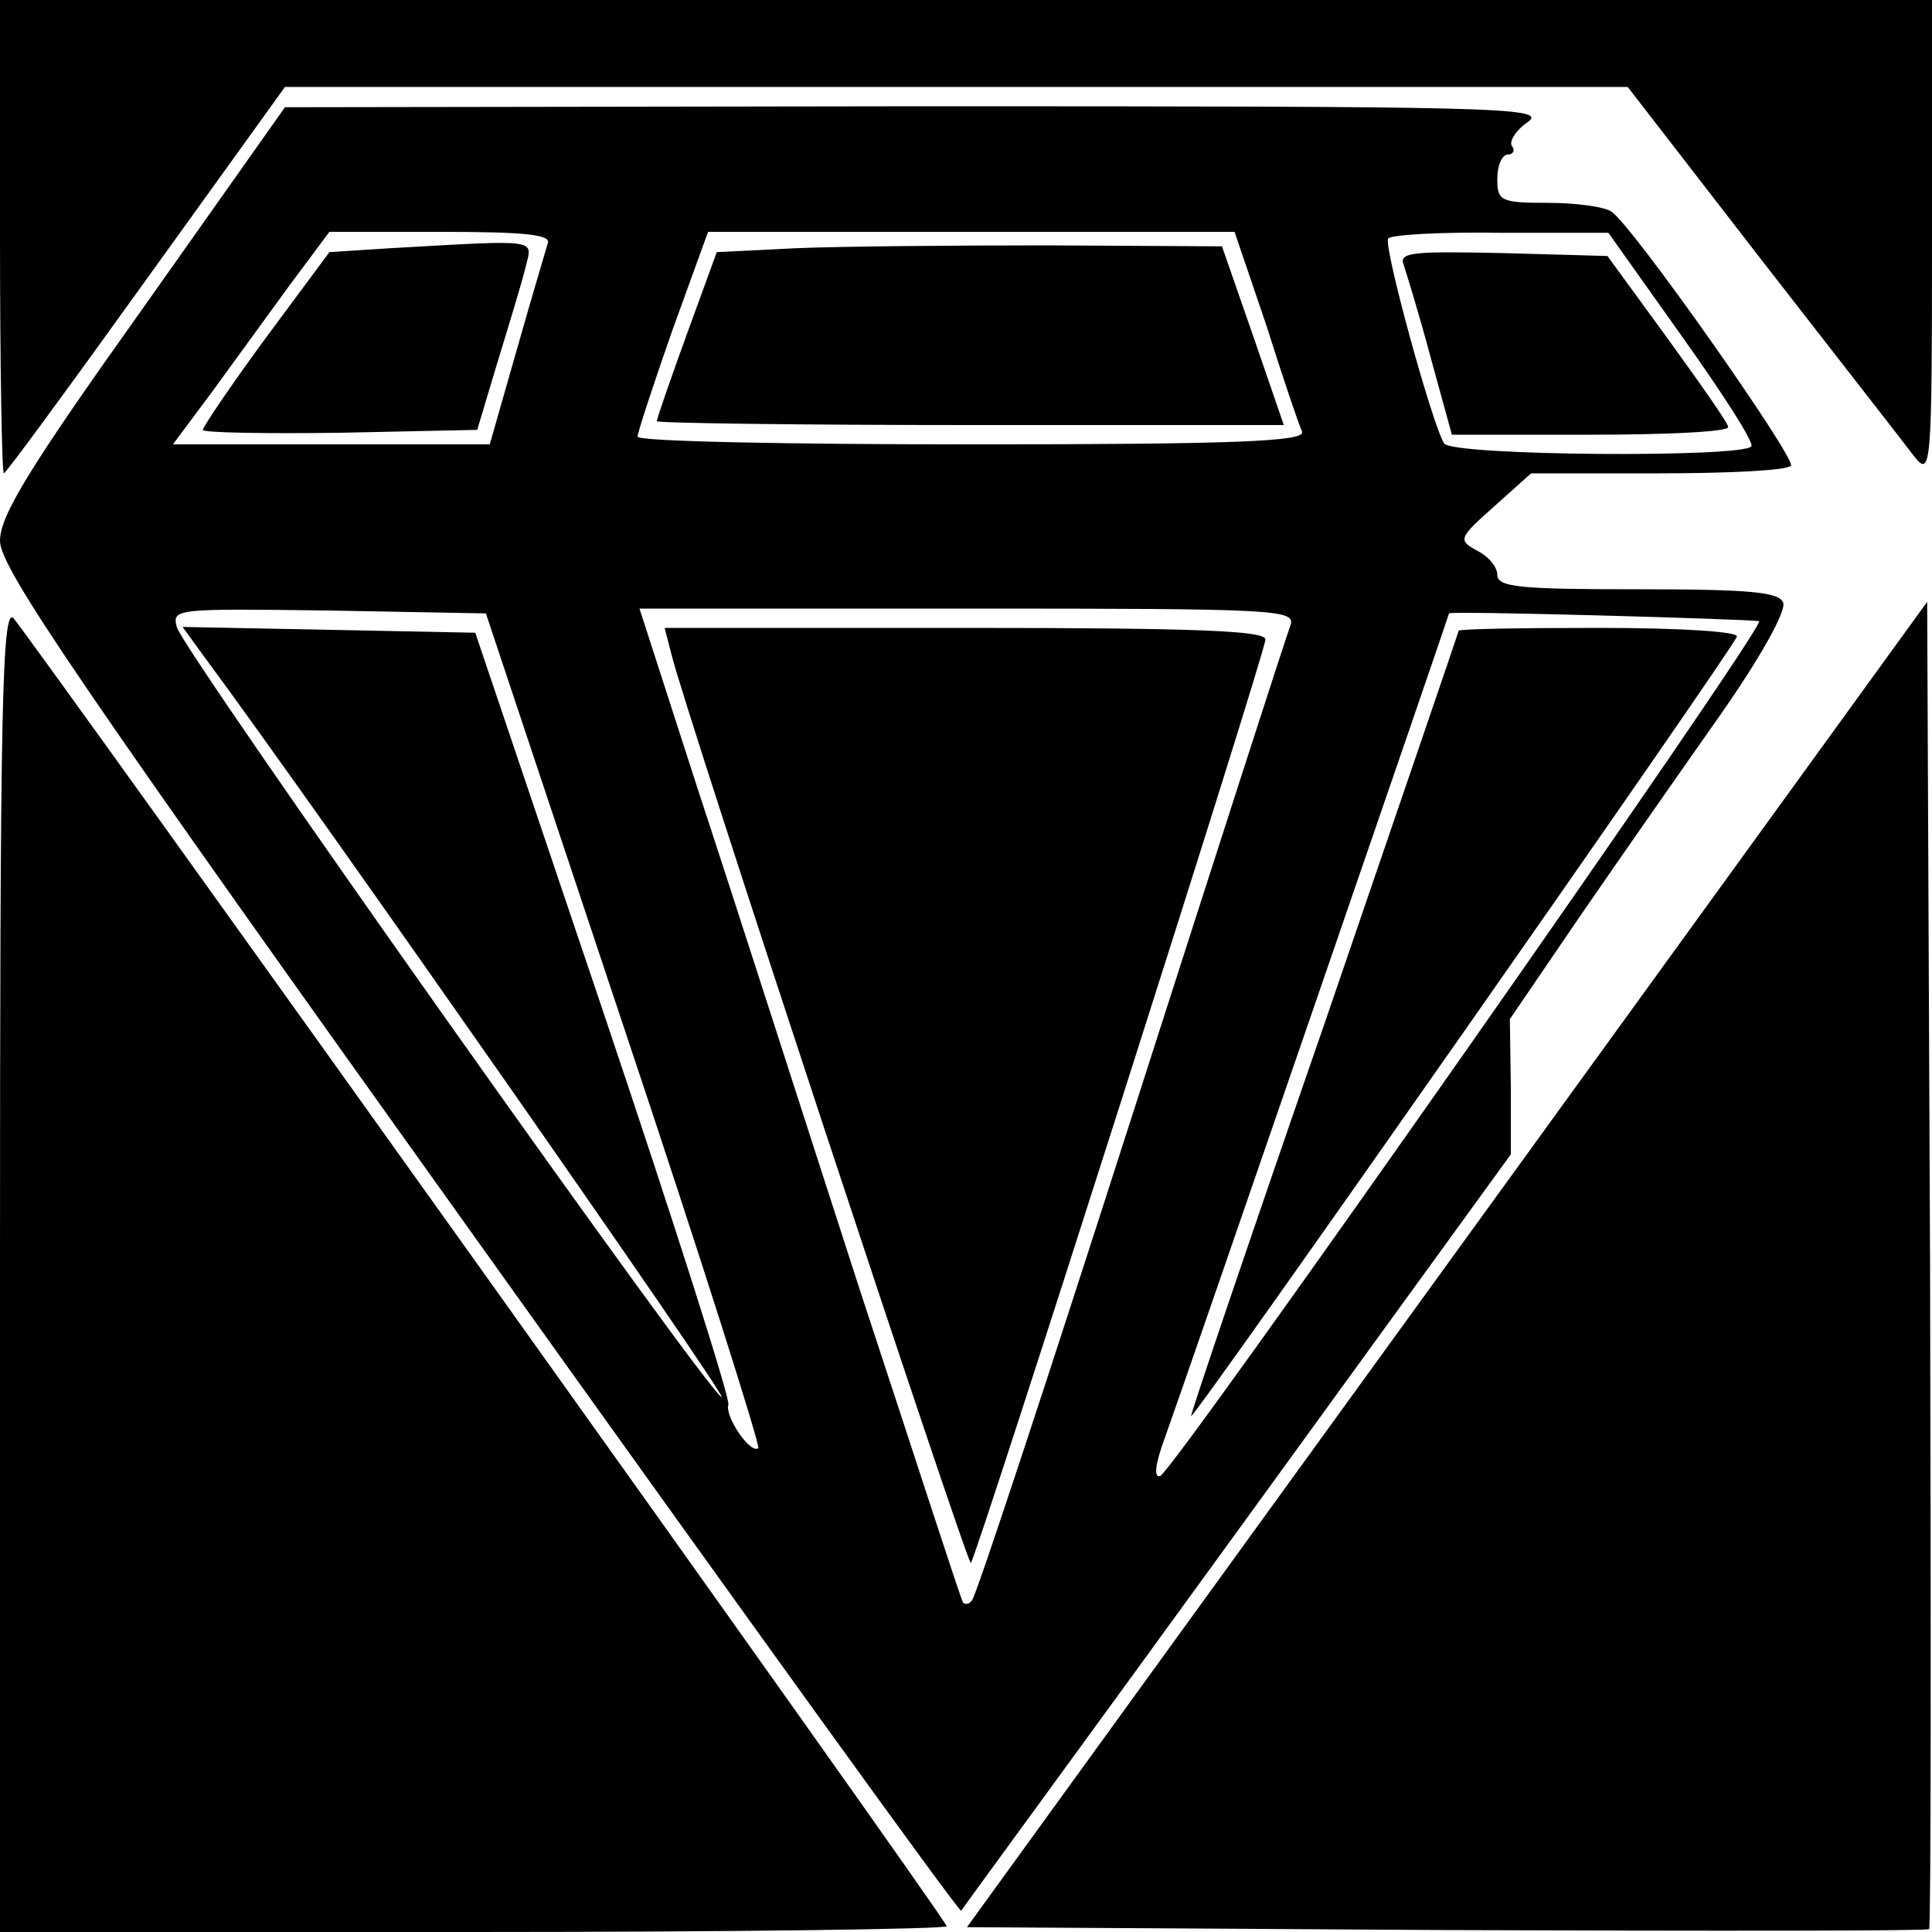 <?xml version="1.0" standalone="no"?>
<!DOCTYPE svg PUBLIC "-//W3C//DTD SVG 20010904//EN"
 "http://www.w3.org/TR/2001/REC-SVG-20010904/DTD/svg10.dtd">
<svg version="1.0" xmlns="http://www.w3.org/2000/svg"
 width="200pt" height="200pt" viewBox="0 0 200 200"
 preserveAspectRatio="xMidYMid meet">

<g transform="translate(0,200) scale(0.1,-0.1)"
fill="#000000" stroke="none">
<path d="M0 1755 c0 -135 2 -245 4 -245 2 0 68 90 147 200 l144 200 695 0 695
0 140 -181 c77 -99 148 -190 157 -202 17 -21 18 -11 18 226 l0 247 -1000 0
-1000 0 0 -245z"/>
<path d="M148 1681 c-119 -167 -148 -215 -148 -241 0 -28 82 -148 496 -727
273 -382 497 -693 499 -691 1 2 130 178 286 393 l283 390 0 70 -1 70 75 110
c42 61 107 154 145 208 39 56 66 104 63 113 -4 11 -33 14 -151 14 -121 0 -145
2 -145 15 0 8 -9 19 -21 25 -20 11 -19 13 18 46 l38 34 132 0 c72 0 134 3 137
8 5 8 -165 250 -186 263 -7 5 -37 9 -65 9 -50 0 -53 2 -53 25 0 14 5 25 11 25
5 0 8 4 4 9 -3 5 5 17 17 25 20 15 -35 16 -632 16 l-655 -1 -147 -208z m419
67 c-2 -7 -17 -57 -32 -110 l-28 -98 -164 0 -164 0 41 55 c22 30 58 80 80 110
l41 55 115 0 c89 0 115 -3 111 -12z m744 -85 c17 -54 34 -104 37 -110 3 -10
-69 -13 -342 -13 -190 0 -346 3 -346 8 0 4 16 53 36 110 l37 102 272 0 273 0
33 -97z m430 -11 c42 -59 75 -110 72 -114 -7 -12 -311 -10 -318 3 -12 18 -63
204 -58 212 2 4 55 7 116 6 l112 0 76 -107z m-1095 -716 c79 -236 141 -432
139 -435 -8 -7 -35 33 -31 45 2 6 -56 188 -129 405 l-133 394 -151 3 -152 3
24 -33 c109 -147 538 -761 534 -764 -6 -7 -558 772 -564 797 -5 19 -1 19 157
17 l163 -3 143 -429z m690 417 c-4 -10 -78 -240 -165 -511 -87 -271 -161 -496
-165 -499 -3 -4 -7 -4 -9 -2 -2 2 -49 148 -107 324 -57 176 -131 407 -166 513
l-62 192 340 0 c319 0 339 -1 334 -17z m485 4 c9 -3 -606 -880 -620 -885 -7
-2 -5 13 5 40 21 58 294 851 294 853 0 3 311 -6 321 -8z"/>
<path d="M403 1743 l-62 -4 -66 -89 c-36 -49 -65 -92 -65 -95 0 -3 64 -4 142
-3 l142 3 21 70 c12 39 25 82 29 98 7 30 18 29 -141 20z"/>
<path d="M823 1743 l-81 -4 -31 -85 c-17 -47 -31 -87 -31 -90 0 -2 146 -4 325
-4 l324 0 -32 93 -32 92 -180 1 c-99 0 -217 -1 -262 -3z"/>
<path d="M1453 1726 c3 -9 16 -51 28 -96 l22 -80 144 0 c78 0 143 3 142 8 0 4
-29 45 -63 92 l-62 85 -108 3 c-93 2 -108 1 -103 -12z"/>
<path d="M695 1323 c12 -52 307 -945 310 -941 6 6 305 943 305 956 0 9 -69 12
-311 12 l-311 0 7 -27z"/>
<path d="M1510 1347 c0 -1 -63 -185 -139 -407 -77 -222 -139 -405 -138 -406 3
-3 561 794 565 807 2 5 -56 9 -142 9 -80 0 -146 -1 -146 -3z"/>
<path d="M1498 691 l-497 -686 496 -3 c273 -1 498 -1 500 1 2 2 2 312 1 689
l-3 685 -497 -686z"/>
<path d="M0 687 l0 -687 490 0 c270 0 490 3 490 6 0 7 -946 1331 -966 1354
-12 12 -14 -95 -14 -673z"/>
</g>
</svg>
